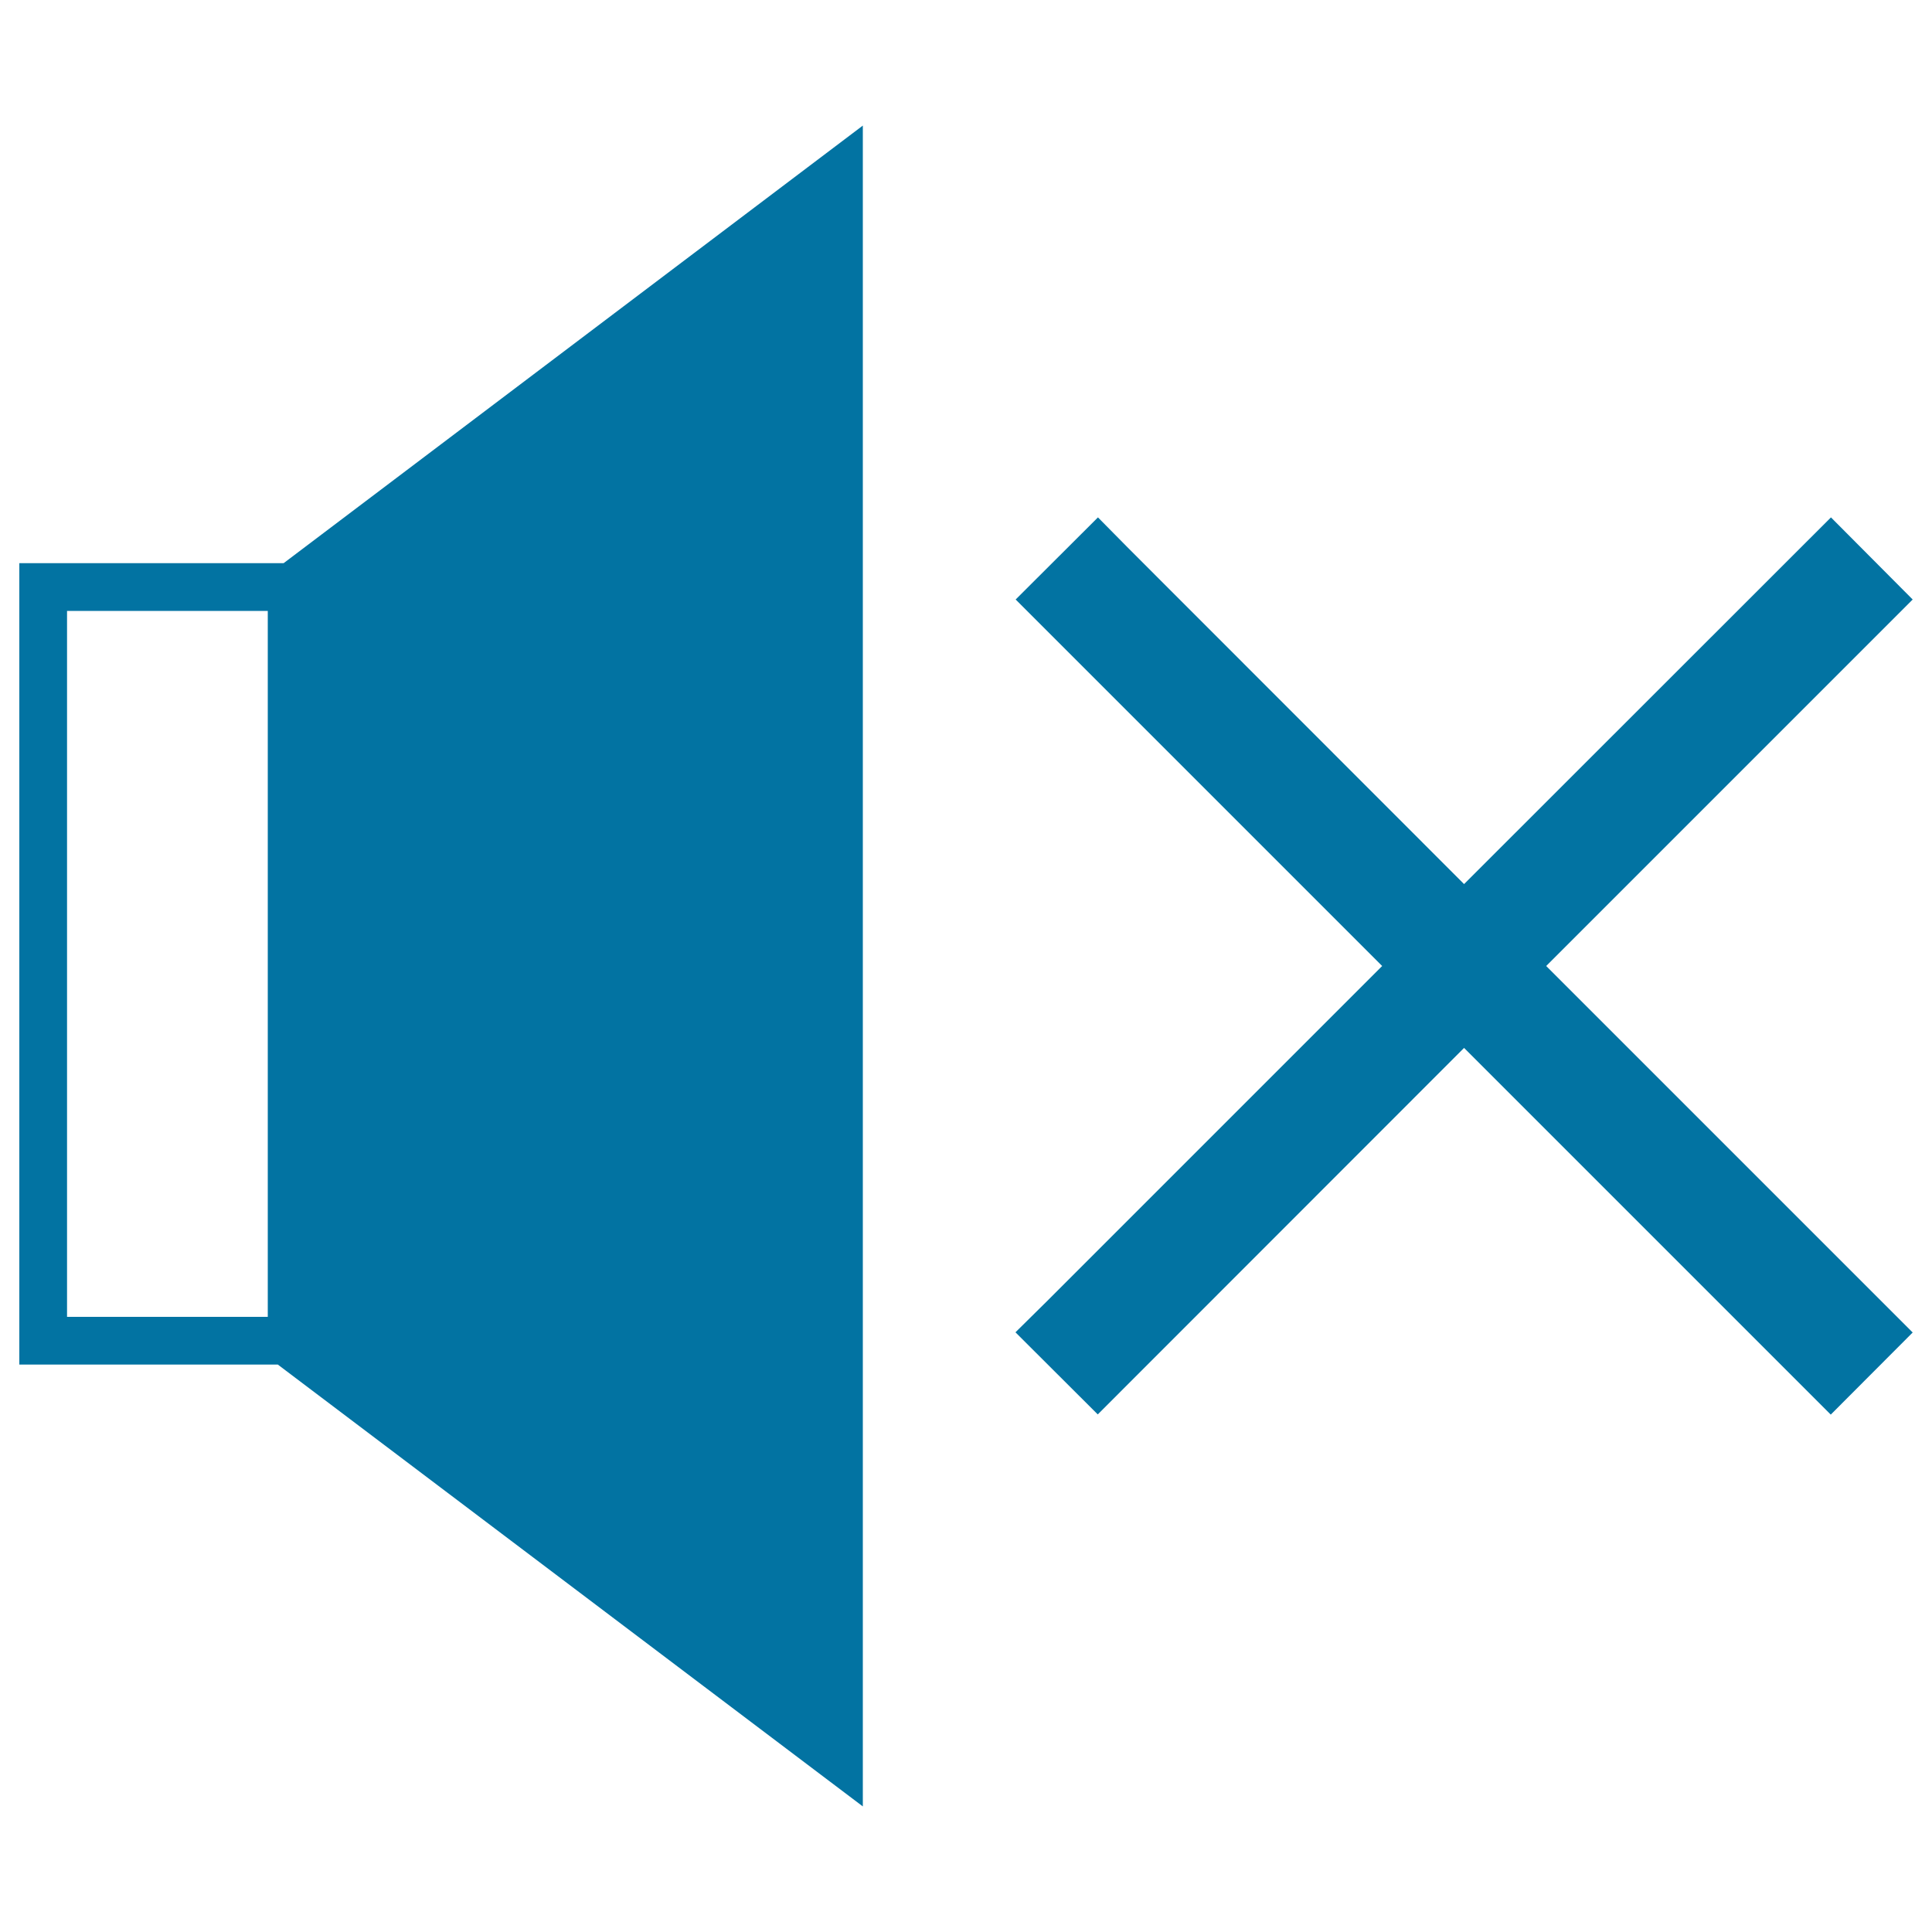 <svg xmlns="http://www.w3.org/2000/svg" viewBox="0 0 1000 1000" style="fill:#0273a2">
<title>Mute Symbol SVG icon</title>
<g><g><g><path d="M10,291.5v414.8h133.8L446.6,935V65L146.8,291.5H10z M34.7,681.6V316.2h103.9v365.4H34.7z"/></g><g><polygon points="800.3,500 990,310.3 947.7,267.8 757.8,457.6 584.3,284 568.3,267.8 525.7,310.3 715.4,500 541.8,673.6 525.6,689.6 568.2,732.1 757.8,542.4 947.6,732.2 990,689.7 "/></g></g></g>
</svg>